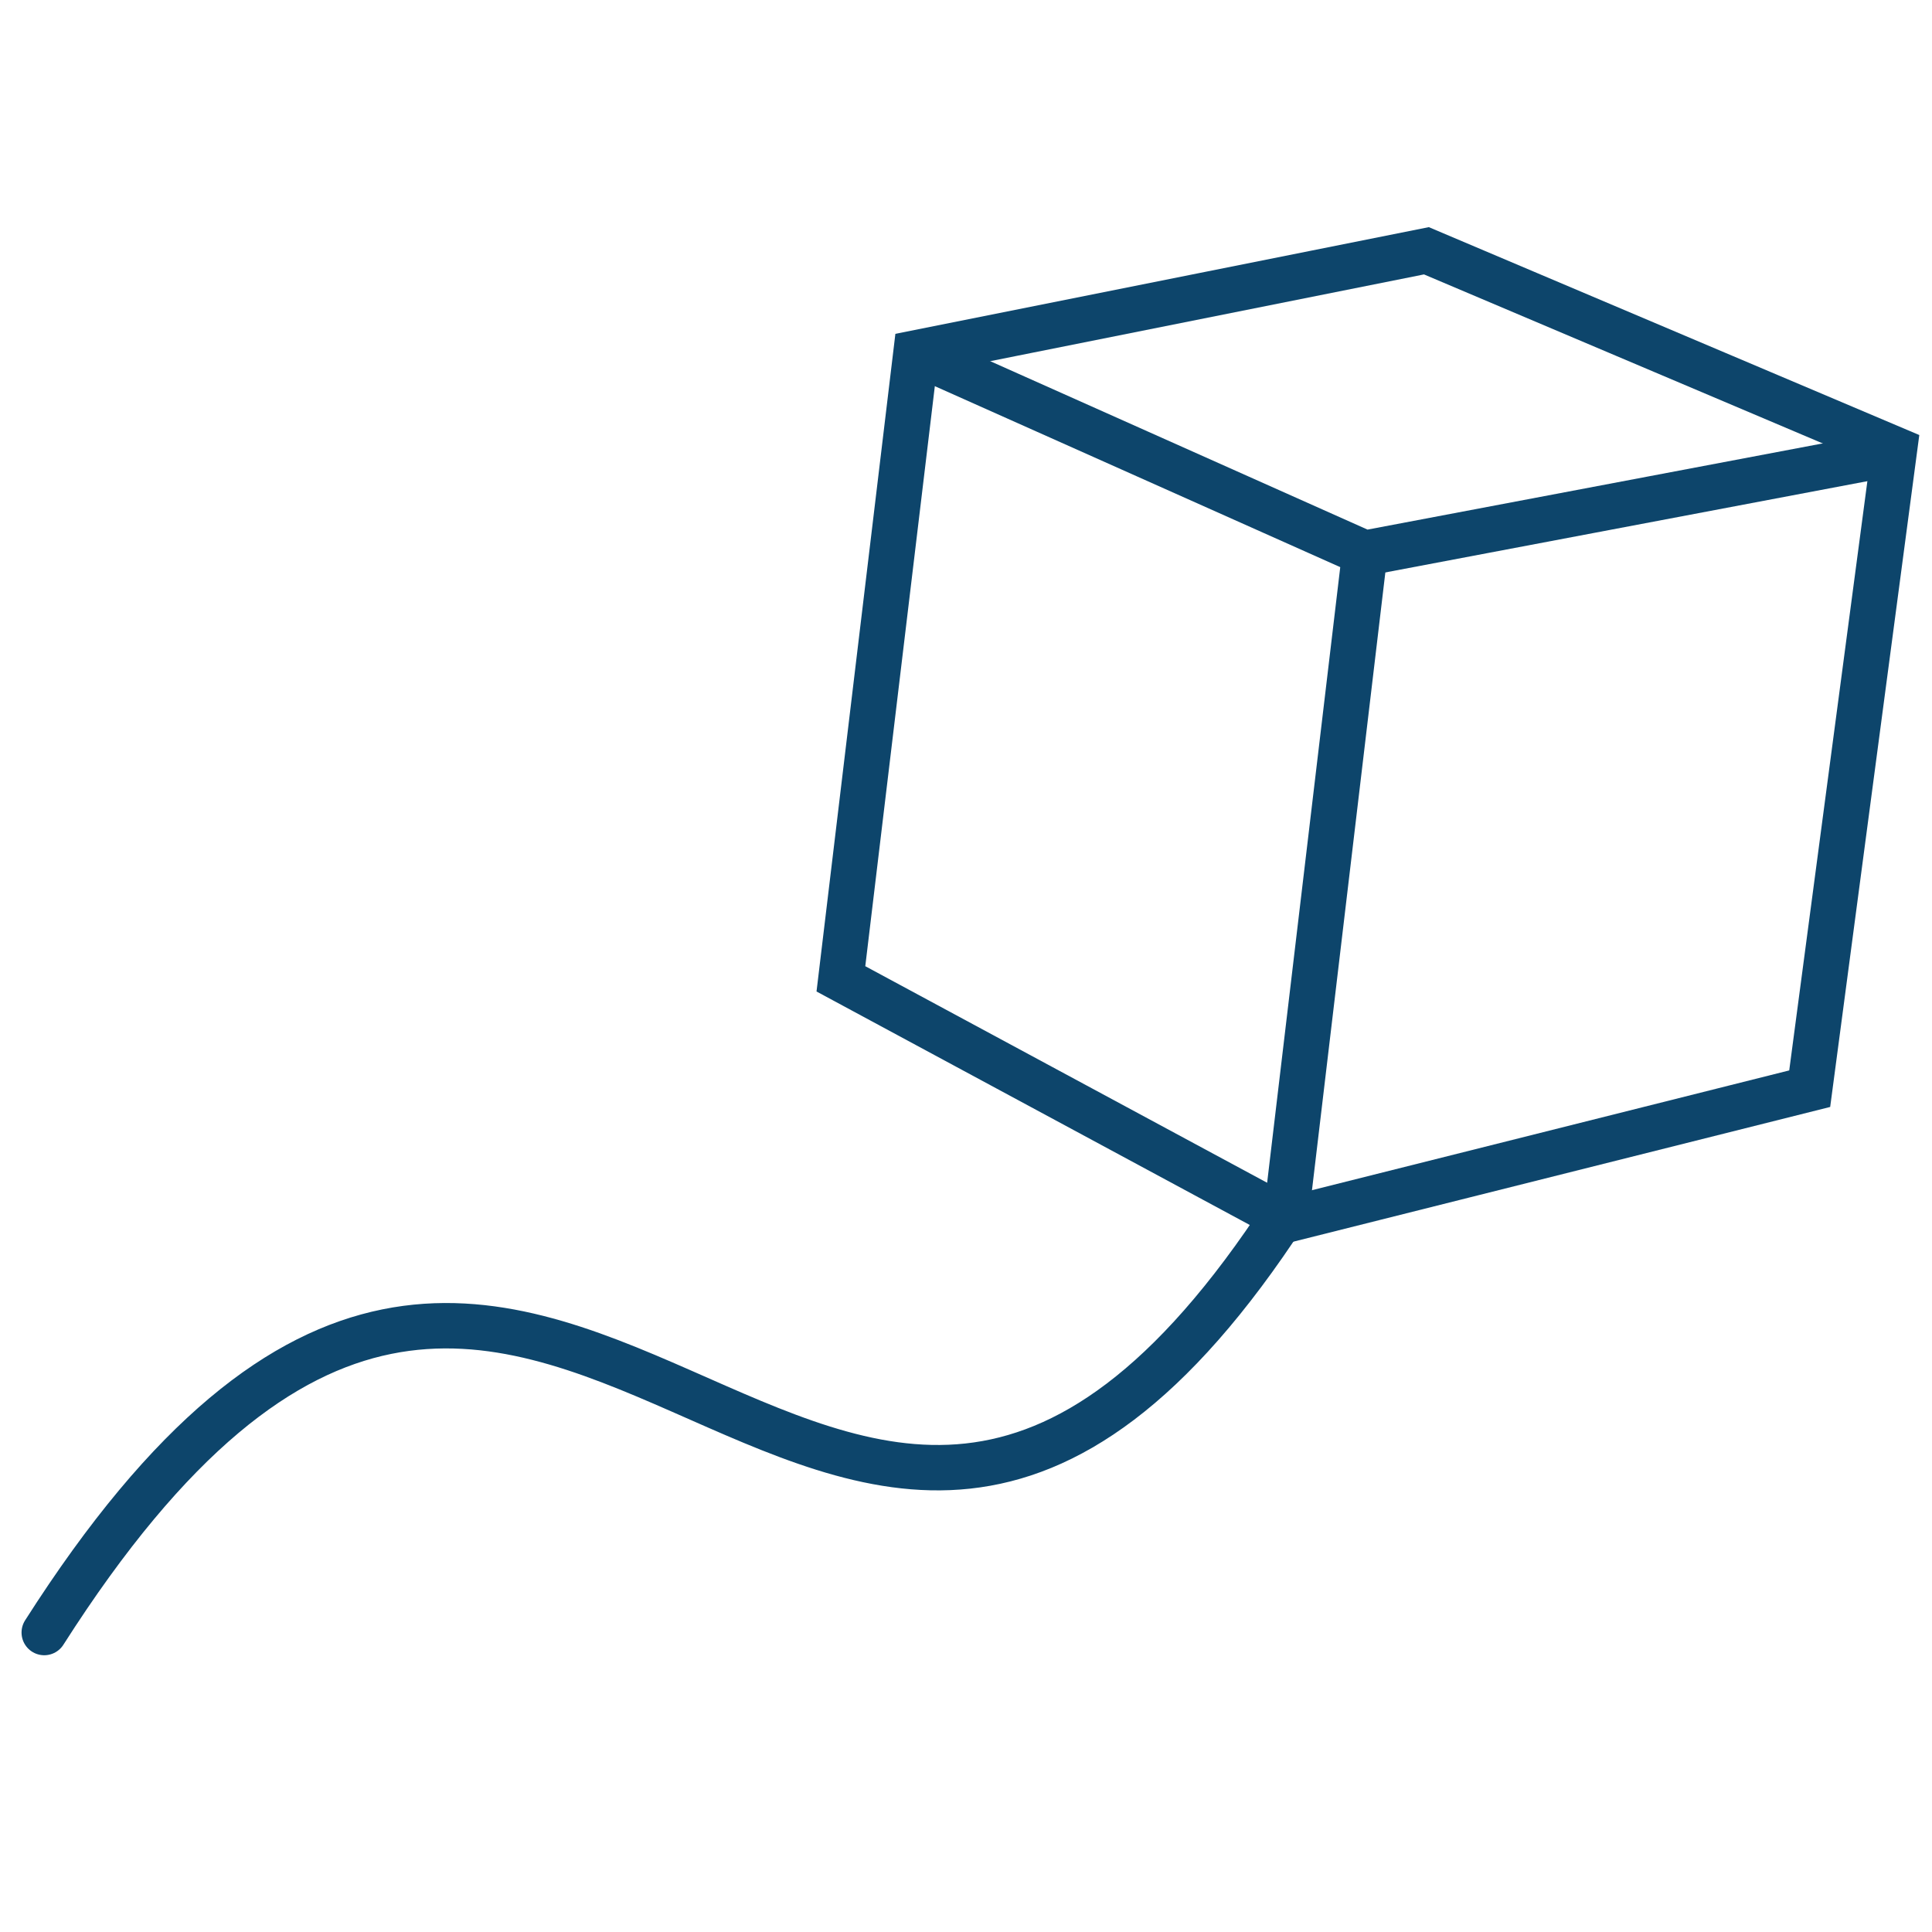 <svg xmlns="http://www.w3.org/2000/svg" id="Ebene_1" data-name="Ebene 1" viewBox="0 0 200 200"><defs><style>.cls-1,.cls-2{fill:none;stroke:#0d456b;stroke-width:4.7px;}.cls-1{stroke-linecap:round;stroke-linejoin:round;}.cls-2{stroke-miterlimit:10;}</style></defs><path class="cls-1" d="M133.11,125.46C85.2,199.11,57,86.74,4.58,169"></path><polygon class="cls-2" points="94.82 36.53 147.66 25.96 196.12 46.5 187.34 112.7 133.31 126.26 87.05 101.33 94.82 36.53"></polygon><polyline class="cls-2" points="195.52 47 141.28 57.27 94.82 36.53"></polyline><line class="cls-2" x1="133.11" y1="126.06" x2="141.28" y2="57.27"></line></svg>